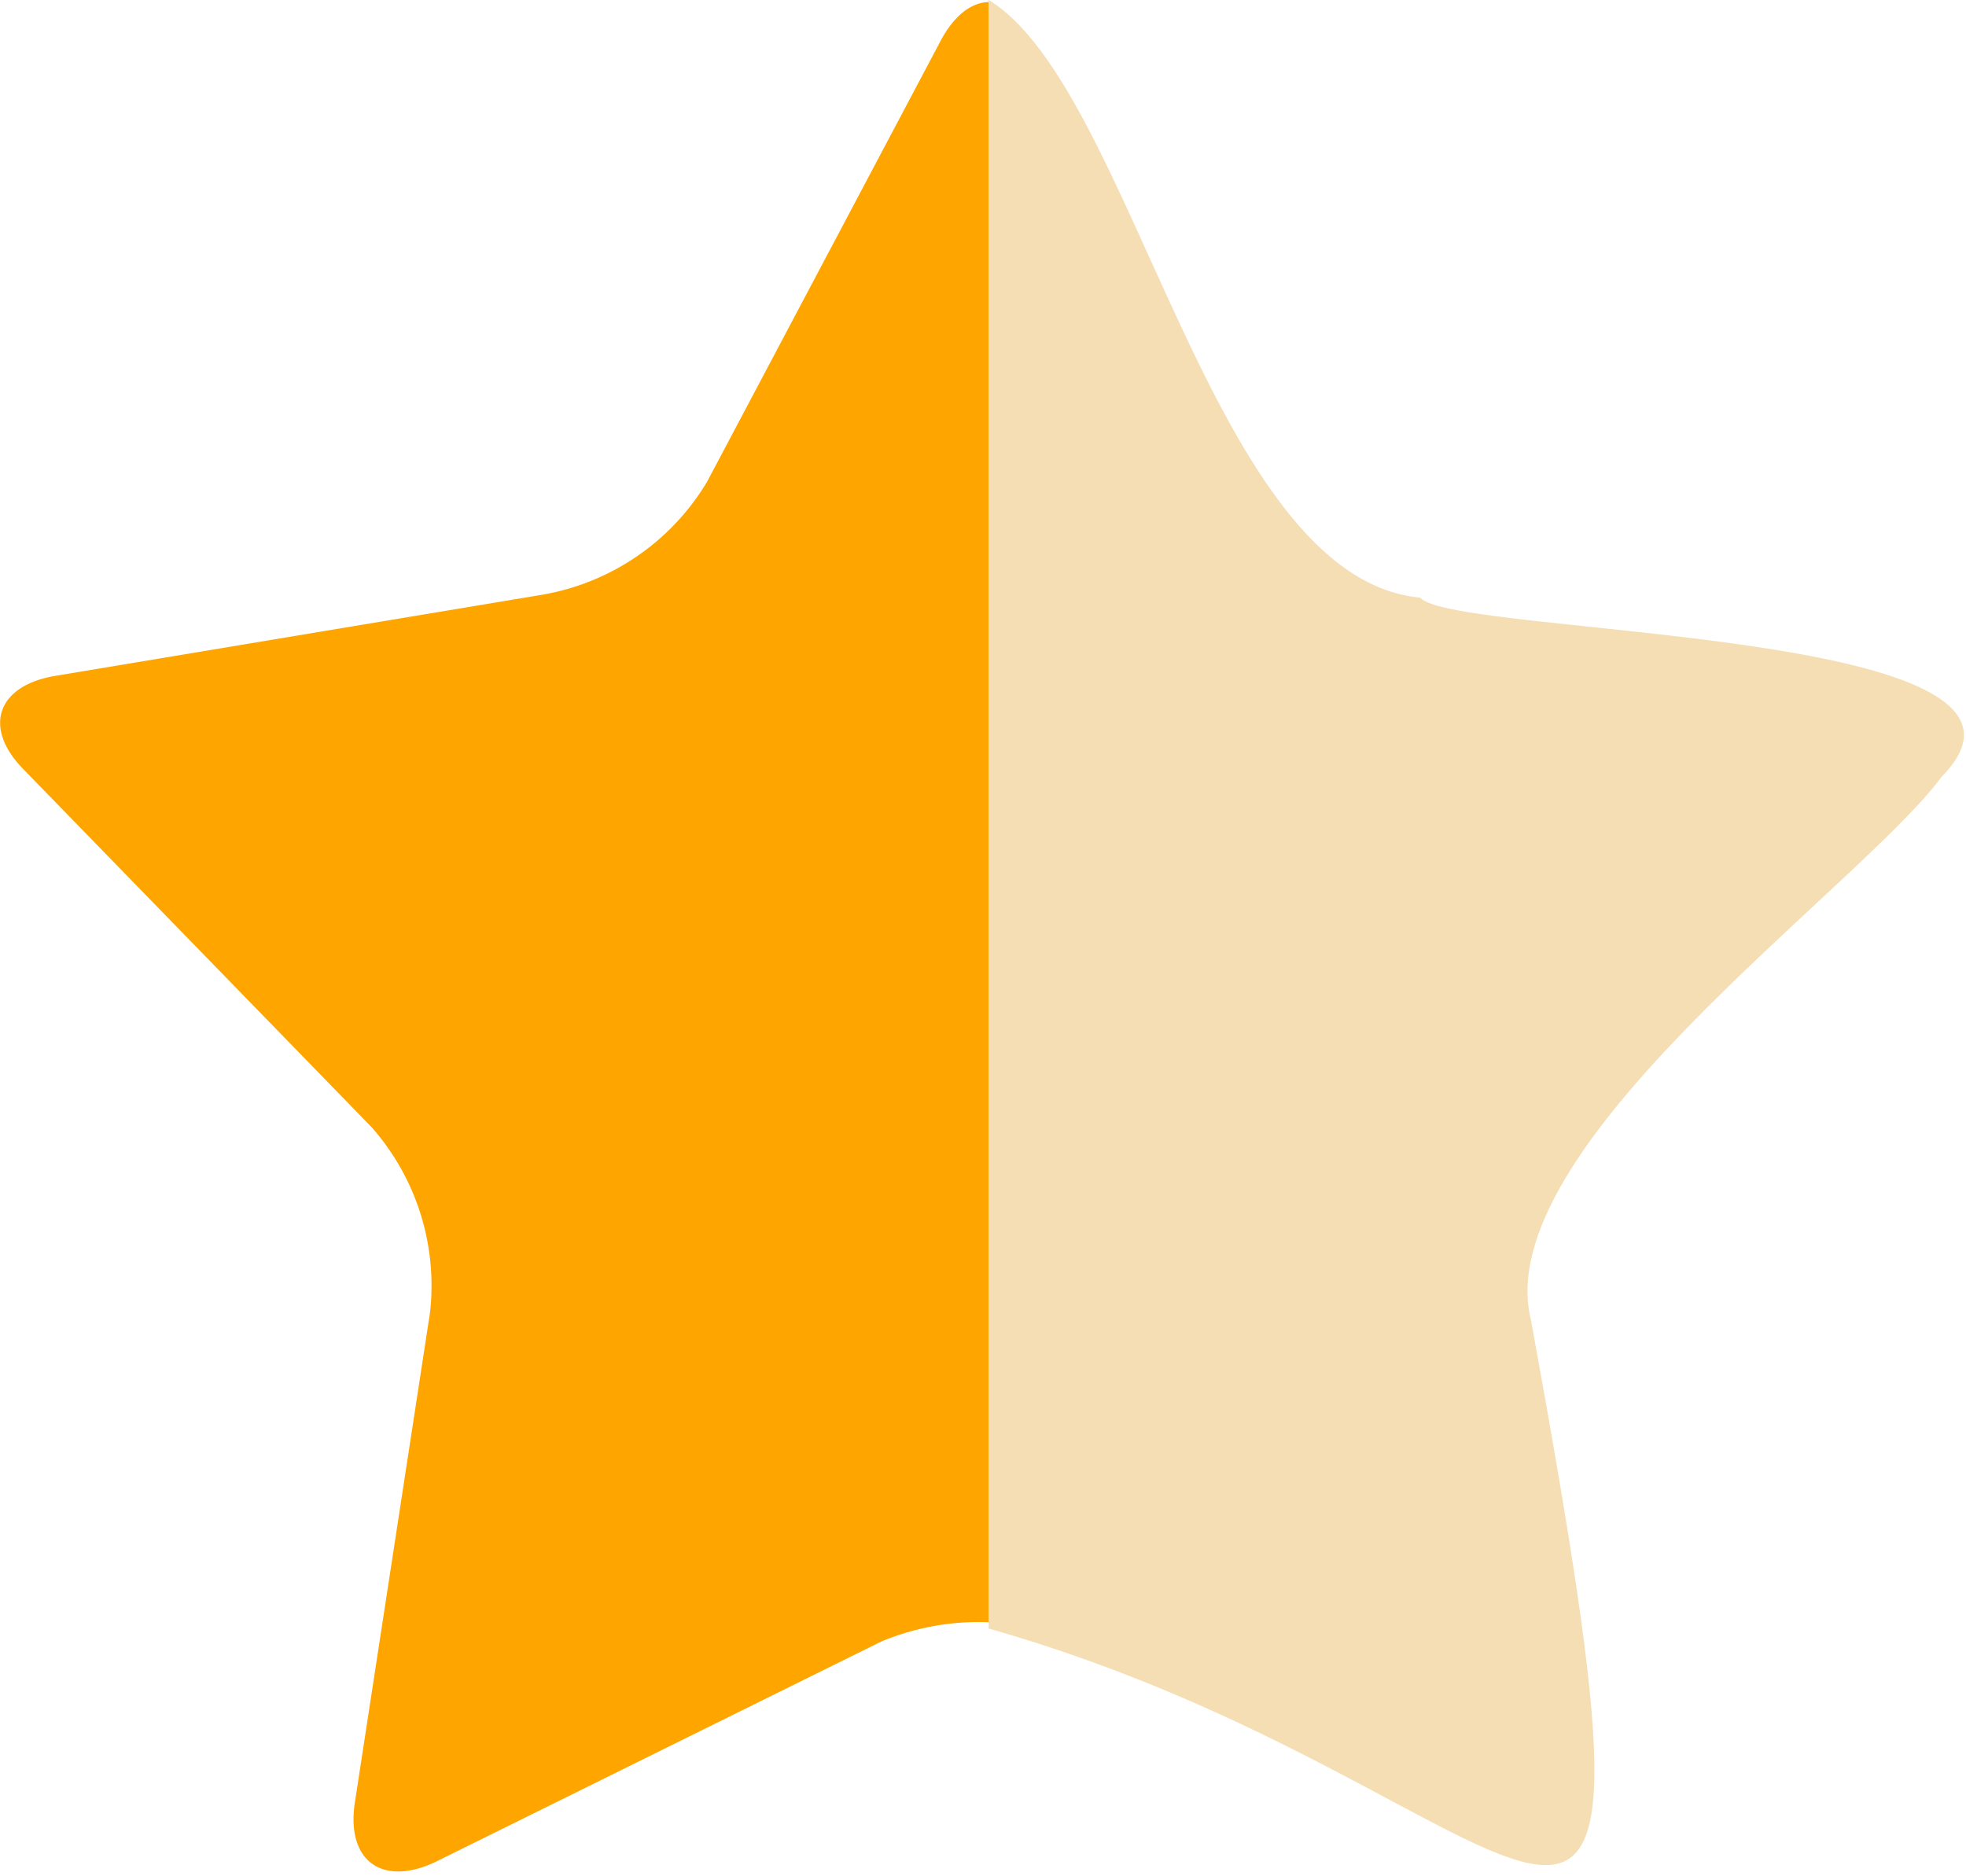 <svg id="Layer_1" data-name="Layer 1" xmlns="http://www.w3.org/2000/svg" xmlns:xlink="http://www.w3.org/1999/xlink" viewBox="0 0 12.07 11.52"><defs><style>.cls-1{fill:none;}.cls-2{clip-path:url(#clip-path);}.cls-3{fill:orange;}.cls-4{fill:wheat;}</style><clipPath id="clip-path" transform="translate(-110.44 -79.17)"><rect class="cls-1" x="109.72" y="78.65" width="6.79" height="12.57"/></clipPath></defs><g class="cls-2"><path class="cls-3" d="M120.28,90.27c0,.36-.18.52-.51.36l-2.72-1.38a1.56,1.56,0,0,0-1.2,0l-2.73,1.35c-.33.16-.56,0-.5-.37l.46-3a1.47,1.47,0,0,0-.36-1.14l-2.13-2.19c-.26-.26-.17-.52.19-.58l3-.5a1.47,1.47,0,0,0,1-.69l1.43-2.7c.17-.33.44-.33.61,0l1.4,2.71a1.5,1.5,0,0,0,1,.71l3,.52c.36.06.45.32.19.58l-2.15,2.17a1.52,1.52,0,0,0-.37,1.14Z" transform="translate(-110.44 -79.17)"/></g><path class="cls-4" d="M122.36,83.94c.91-.92-3-.86-3.2-1.1-1.29-.12-1.76-3.13-2.65-3.67v10c3.52,1,4.31,3.49,3.33-1.89C119.57,86.22,121.86,84.62,122.36,83.94Z" transform="translate(-110.44 -79.17)"/></svg>